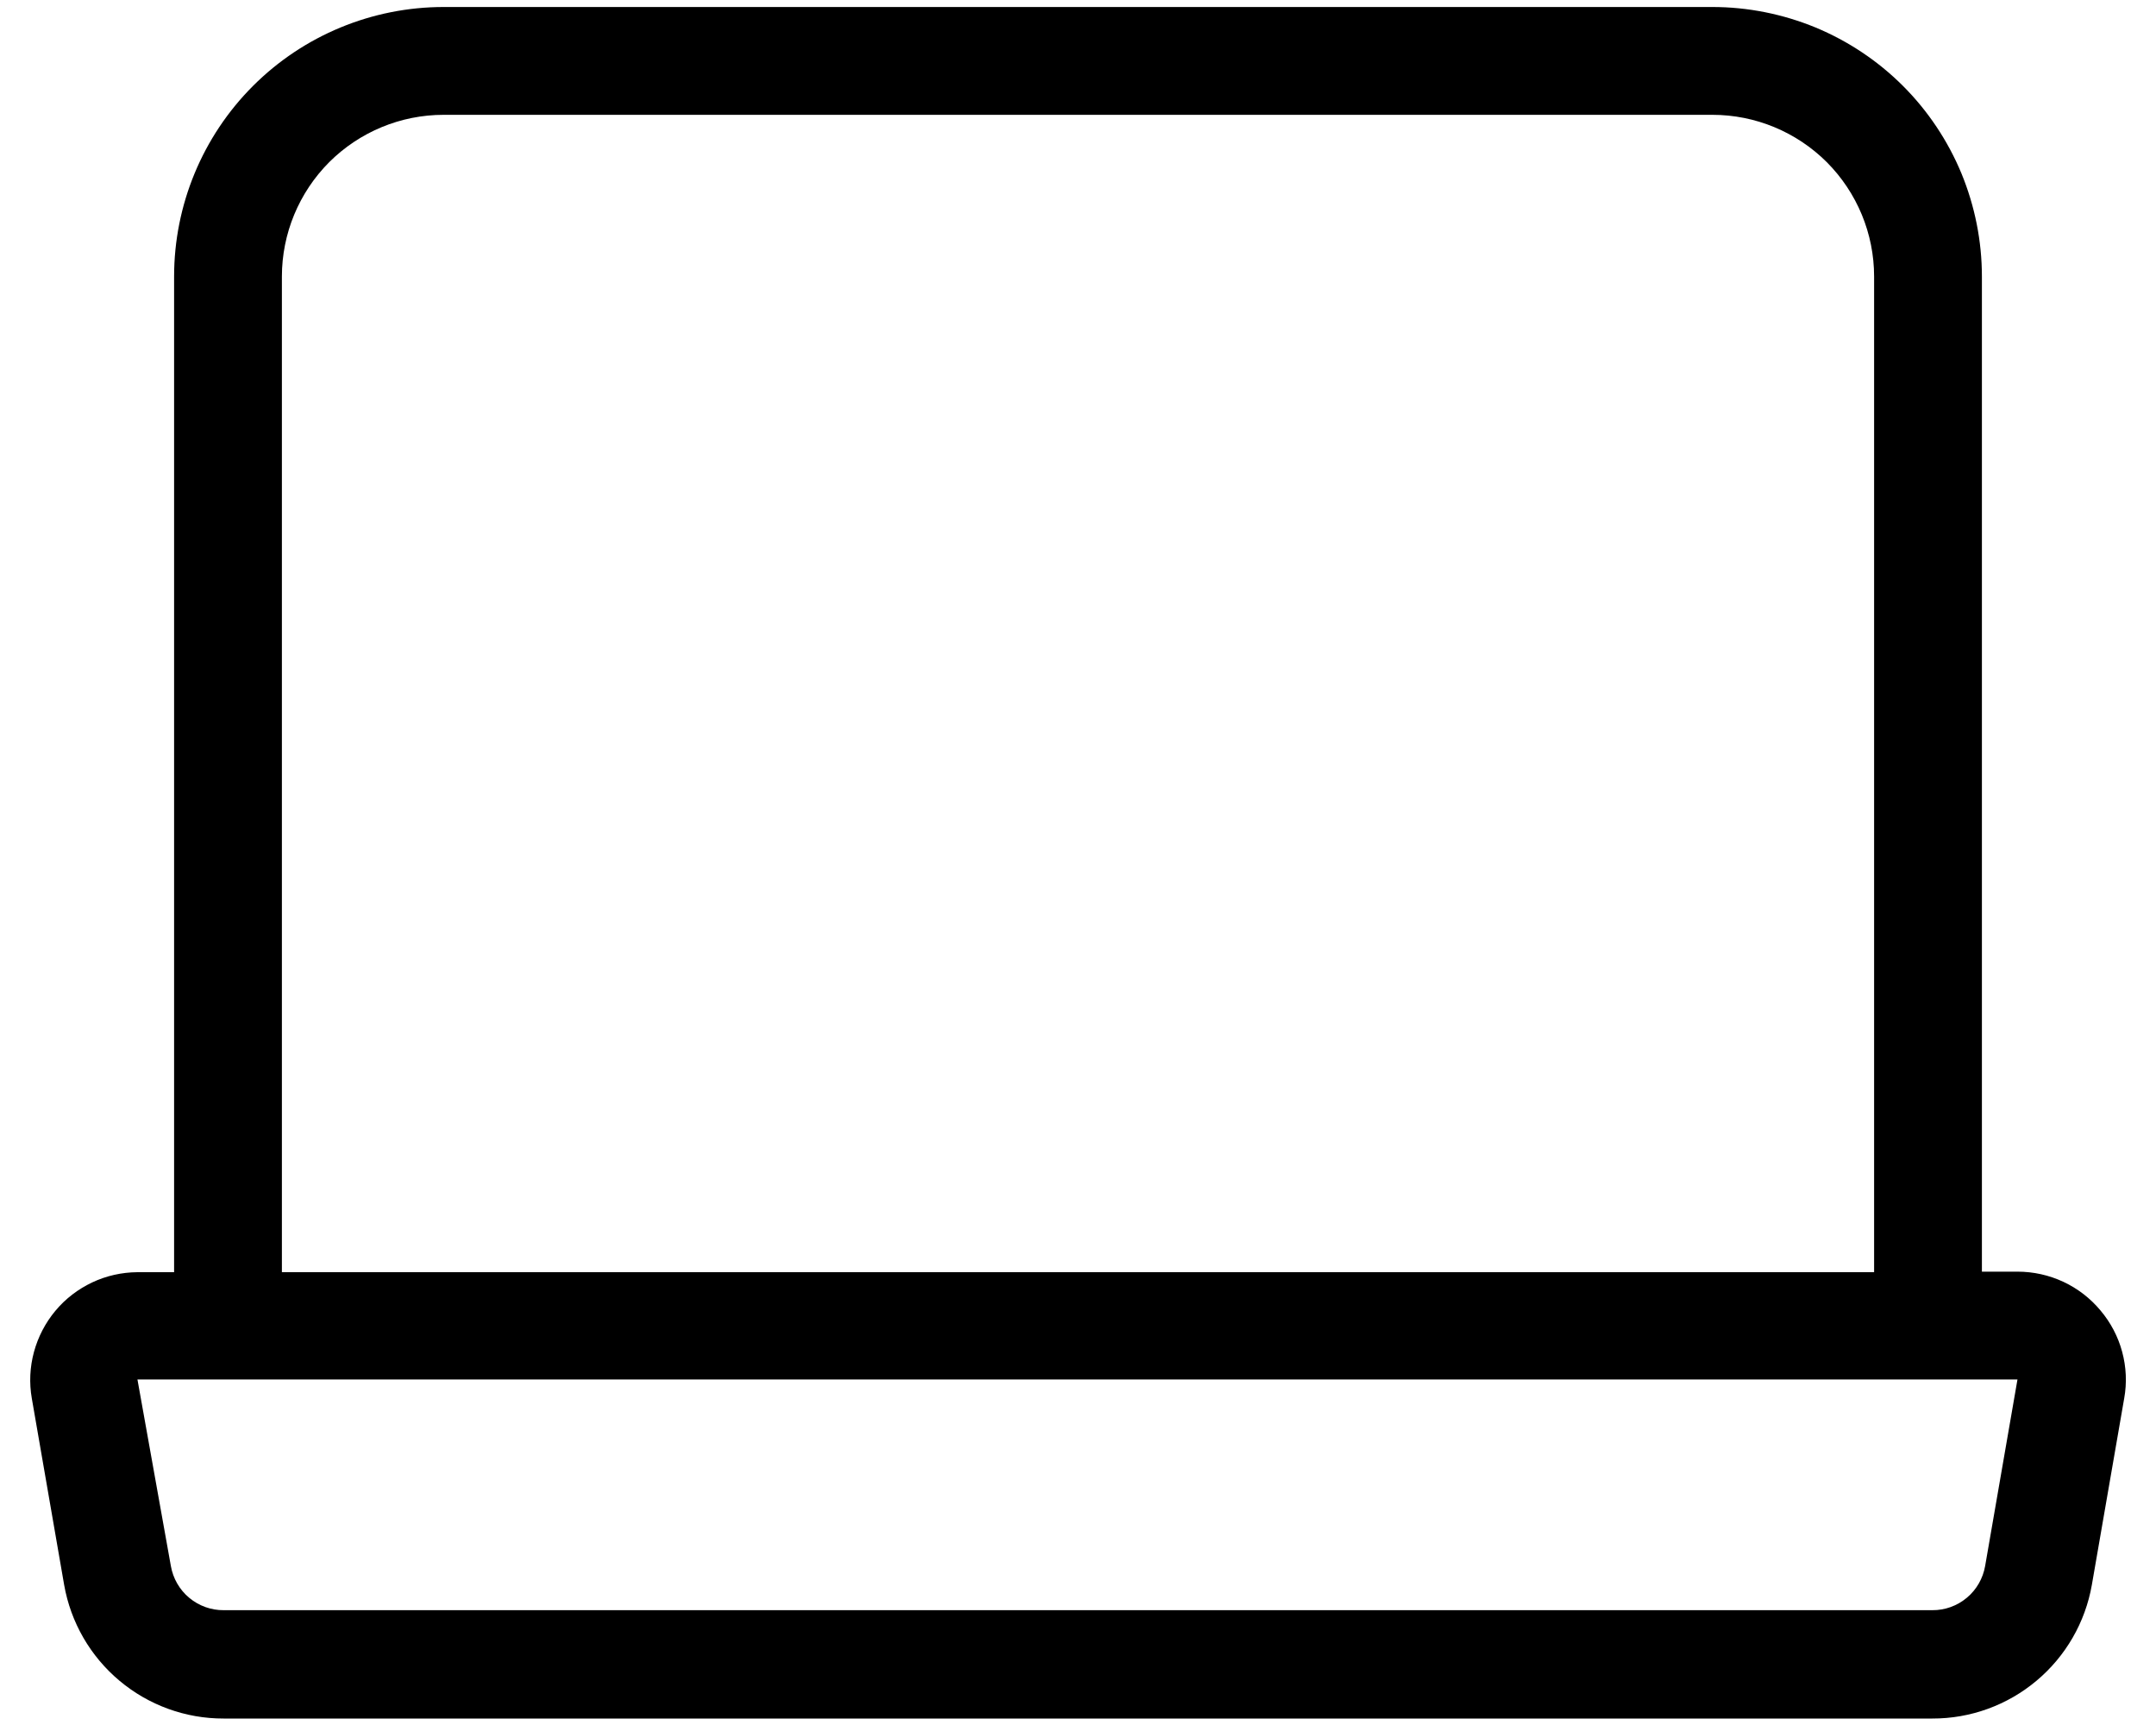 <svg width="20" height="16" viewBox="0 0 20 16" fill="none" xmlns="http://www.w3.org/2000/svg">
<path d="M19.485 12.155C19.391 12.042 19.273 11.951 19.14 11.889C19.007 11.827 18.862 11.795 18.715 11.795H18.385V2.565C18.385 2.237 18.32 1.912 18.195 1.608C18.069 1.305 17.885 1.029 17.653 0.797C17.421 0.565 17.145 0.381 16.842 0.255C16.538 0.13 16.213 0.065 15.885 0.065H4.115C3.452 0.065 2.816 0.328 2.347 0.797C1.878 1.266 1.615 1.902 1.615 2.565V11.8H1.275C1.13 11.801 0.986 11.833 0.855 11.895C0.724 11.957 0.607 12.046 0.514 12.158C0.421 12.269 0.353 12.4 0.315 12.54C0.277 12.68 0.27 12.827 0.295 12.97L0.595 14.7C0.656 15.048 0.838 15.363 1.109 15.59C1.38 15.817 1.722 15.941 2.075 15.94H17.925C18.278 15.941 18.62 15.817 18.891 15.59C19.162 15.363 19.344 15.048 19.405 14.7L19.705 12.97C19.731 12.826 19.724 12.679 19.686 12.538C19.648 12.397 19.579 12.266 19.485 12.155ZM2.615 2.565C2.615 2.167 2.773 1.786 3.054 1.504C3.336 1.223 3.717 1.065 4.115 1.065H15.885C16.283 1.065 16.664 1.223 16.946 1.504C17.227 1.786 17.385 2.167 17.385 2.565V11.8H2.615V2.565ZM18.415 14.525C18.395 14.64 18.335 14.745 18.245 14.82C18.155 14.895 18.042 14.936 17.925 14.935H2.075C1.958 14.936 1.845 14.895 1.755 14.82C1.665 14.745 1.605 14.64 1.585 14.525L1.275 12.795H18.715L18.415 14.525Z" fill="#8C8C8C" style="fill:#8C8C8C;fill:color(display-p3 0.549 0.549 0.549);fill-opacity:1;"/>
</svg>
